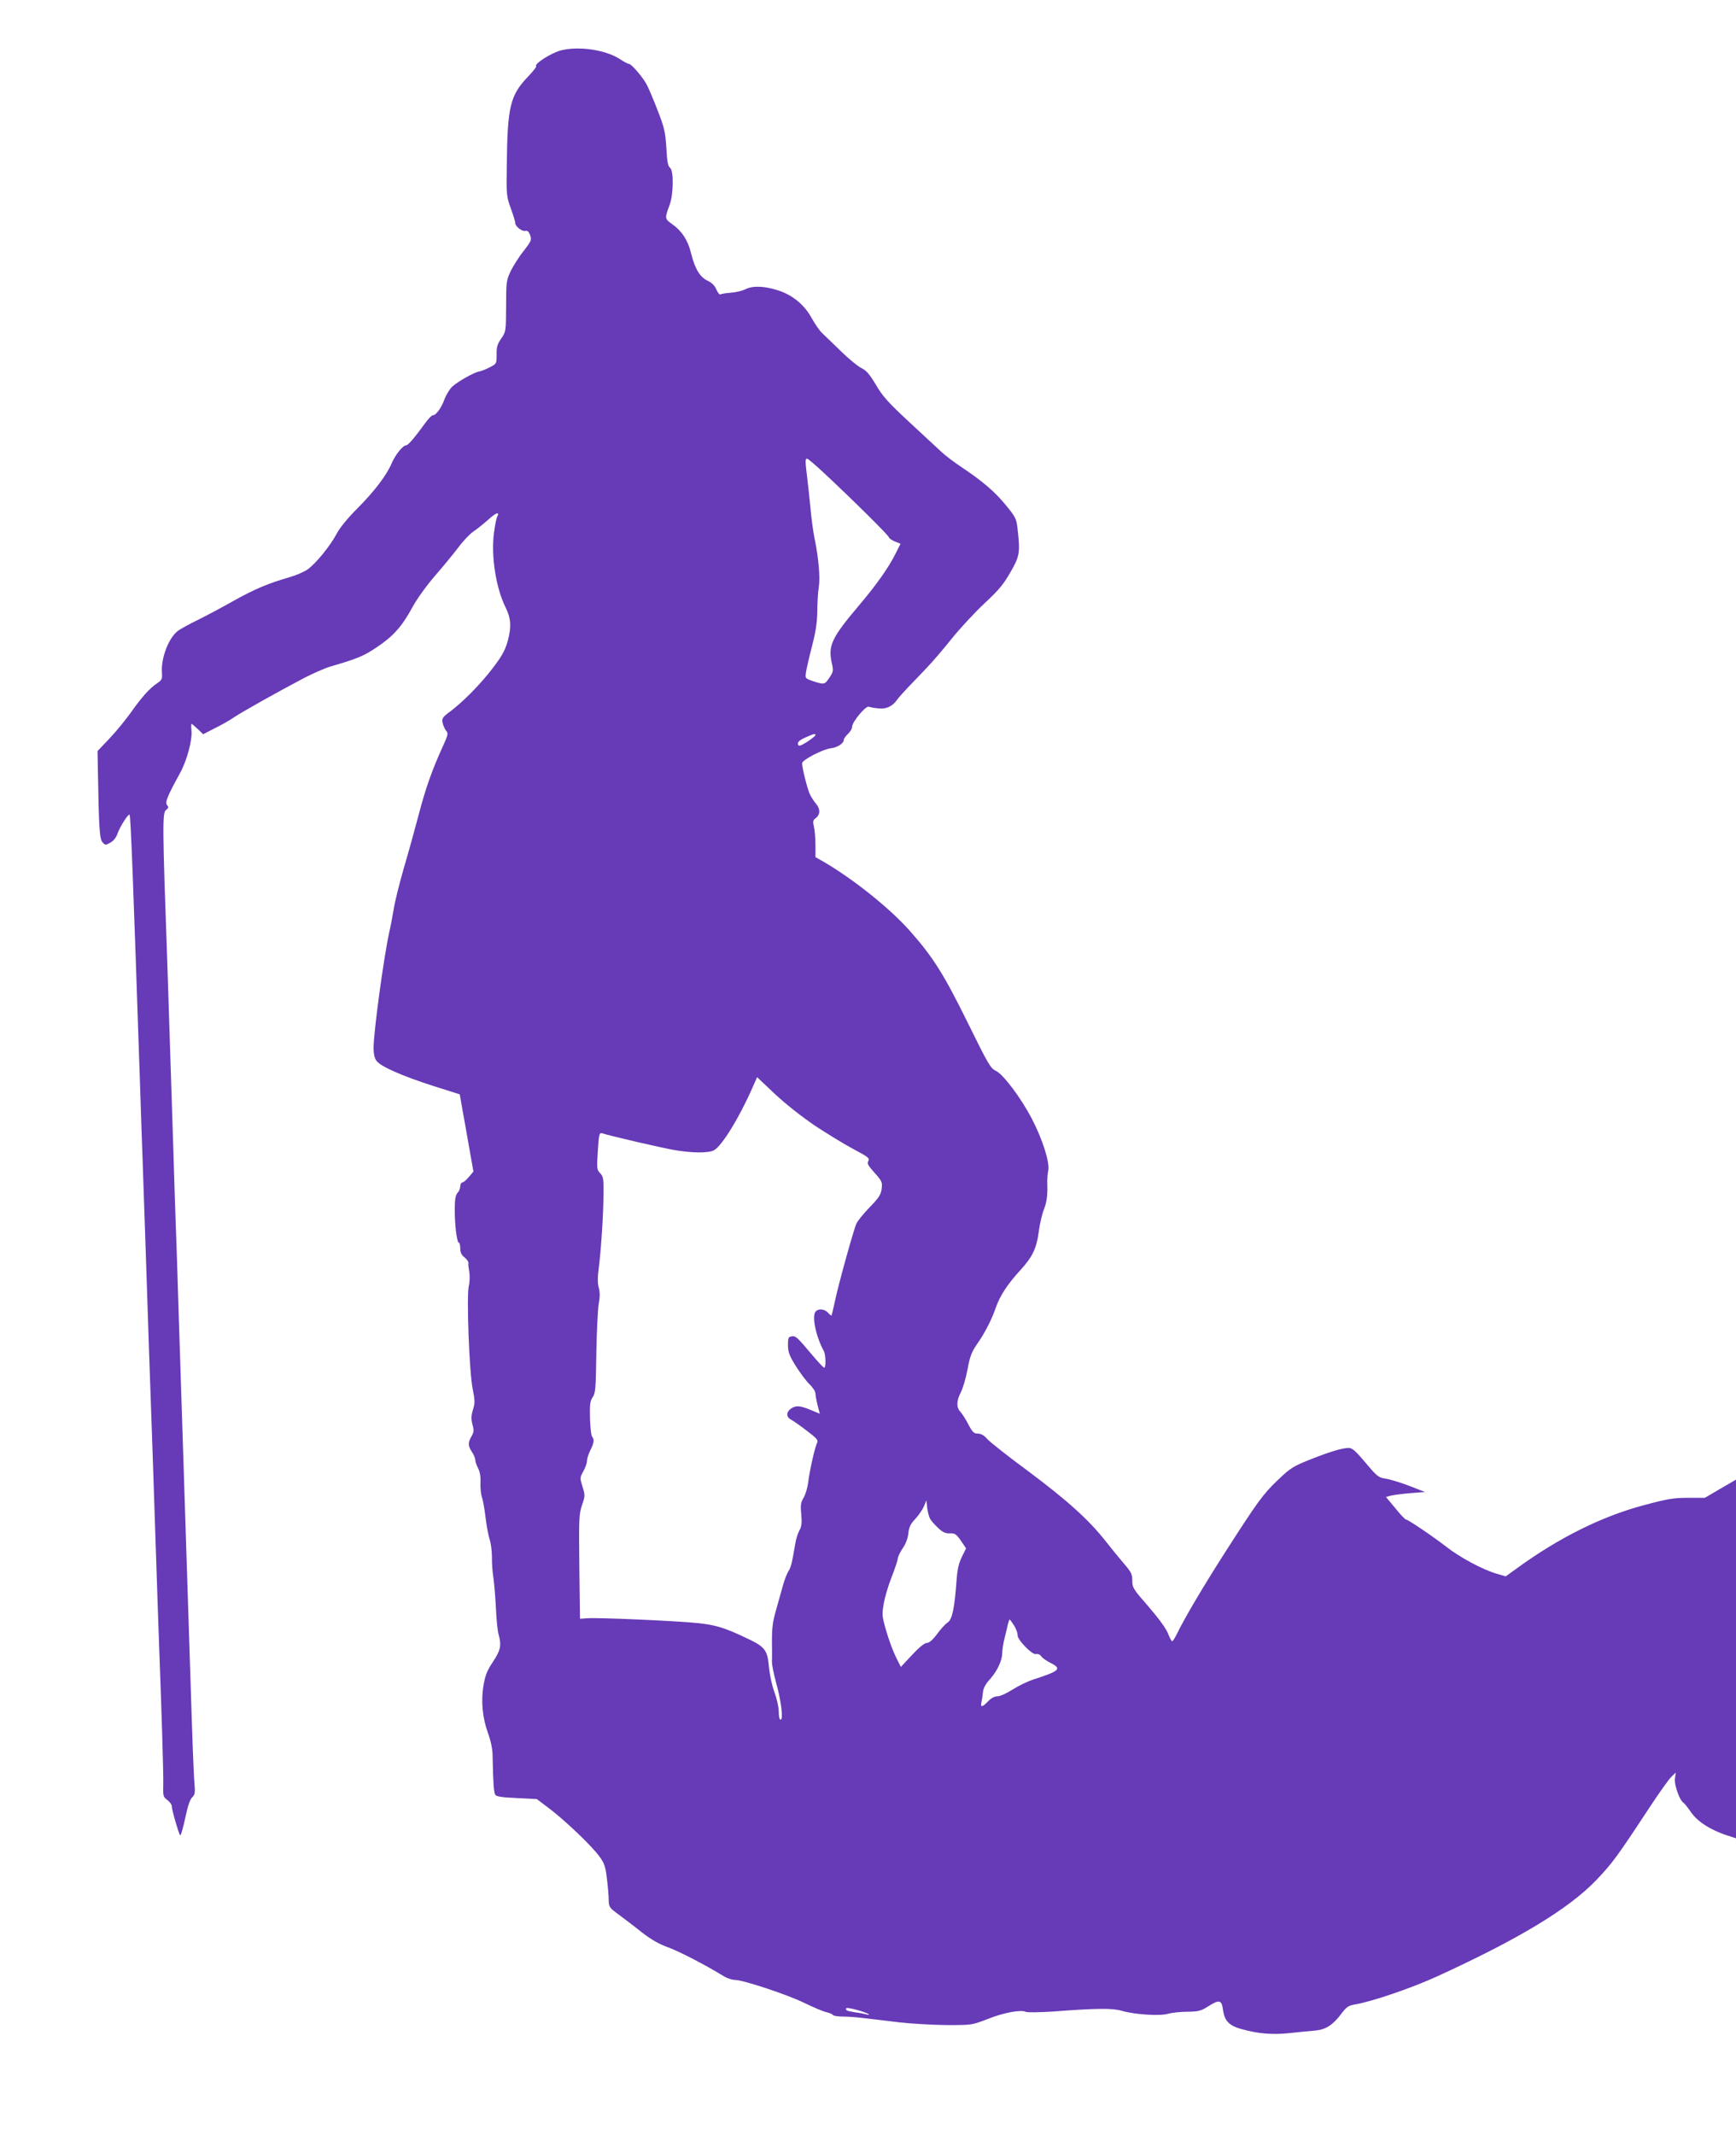 <?xml version="1.0" standalone="no"?>
<!DOCTYPE svg PUBLIC "-//W3C//DTD SVG 20010904//EN"
 "http://www.w3.org/TR/2001/REC-SVG-20010904/DTD/svg10.dtd">
<svg version="1.0" xmlns="http://www.w3.org/2000/svg"
 width="1041pt" height="1280pt" viewBox="0 0 1041 1280"
 preserveAspectRatio="xMidYMid meet">
<g transform="translate(0,1280) scale(0.1,-0.1)"
fill="#673ab7" stroke="none">
<path d="M3368 12499 c-60 -14 -168 -83 -153 -97 3 -3 -20 -31 -50 -63 -106
-111 -122 -179 -126 -524 -3 -184 -2 -192 24 -264 15 -41 27 -81 27 -89 0 -20
42 -52 61 -46 12 3 20 -5 28 -26 10 -29 7 -35 -39 -95 -28 -34 -62 -89 -78
-121 -26 -56 -27 -67 -27 -210 -1 -150 -1 -152 -29 -193 -23 -33 -29 -51 -28
-96 0 -55 0 -56 -41 -77 -23 -12 -51 -23 -63 -25 -31 -5 -128 -60 -162 -91
-16 -15 -37 -49 -47 -77 -19 -52 -51 -95 -70 -95 -6 0 -24 -18 -41 -41 -69
-95 -107 -139 -119 -139 -19 0 -65 -57 -87 -109 -30 -71 -105 -169 -204 -268
-57 -57 -104 -114 -124 -151 -40 -76 -128 -183 -177 -217 -21 -14 -69 -35
-108 -46 -122 -35 -207 -70 -332 -140 -67 -38 -163 -89 -213 -114 -50 -24
-104 -54 -120 -65 -57 -40 -105 -163 -99 -252 3 -38 0 -45 -28 -64 -46 -30
-96 -87 -159 -177 -31 -43 -88 -113 -127 -154 l-72 -76 2 -116 c6 -350 10
-411 28 -431 16 -18 18 -18 47 -2 19 11 35 31 43 55 14 41 65 120 72 113 7 -7
22 -409 63 -1626 5 -162 12 -360 15 -440 3 -80 12 -343 20 -585 16 -496 23
-690 30 -885 3 -74 14 -405 25 -735 11 -330 22 -661 25 -735 13 -338 26 -746
24 -811 -2 -67 0 -73 25 -91 14 -11 26 -27 26 -36 0 -22 41 -164 50 -175 4 -5
17 40 30 100 15 73 29 114 42 127 17 16 19 27 14 85 -4 36 -13 278 -21 536 -8
259 -26 817 -40 1240 -14 424 -29 912 -35 1085 -5 173 -12 380 -15 460 -3 80
-10 287 -15 460 -25 777 -30 935 -35 1085 -32 897 -32 953 -8 970 14 11 15 16
5 28 -14 16 2 55 77 191 42 76 76 202 69 259 -2 21 -2 37 1 37 3 0 19 -14 37
-31 l32 -31 70 36 c39 19 92 49 116 66 48 32 252 147 421 236 55 28 127 60
160 69 157 46 195 61 275 115 100 67 151 125 214 241 26 48 83 127 132 184 48
55 111 132 141 171 29 40 71 83 91 97 20 13 60 45 88 70 49 45 73 52 55 18 -5
-9 -13 -52 -19 -96 -18 -140 12 -331 70 -447 32 -65 35 -115 14 -196 -17 -64
-39 -102 -112 -194 -70 -87 -159 -176 -231 -231 -50 -37 -54 -43 -49 -71 4
-16 13 -37 21 -47 14 -15 12 -24 -20 -95 -64 -140 -103 -250 -145 -411 -23
-87 -63 -232 -90 -323 -26 -91 -53 -199 -59 -240 -7 -41 -18 -102 -26 -135
-32 -142 -95 -601 -95 -700 0 -31 6 -60 17 -74 23 -34 152 -91 339 -151 l161
-51 17 -97 c10 -53 28 -157 41 -231 l24 -135 -27 -32 c-15 -18 -33 -33 -39
-33 -7 -1 -13 -11 -13 -23 0 -12 -7 -30 -16 -39 -12 -14 -17 -39 -17 -96 -1
-94 13 -203 24 -203 5 0 9 -15 9 -34 0 -25 7 -40 26 -55 14 -11 24 -26 23 -33
-2 -7 1 -31 5 -53 4 -23 3 -61 -3 -86 -14 -63 3 -522 24 -619 13 -66 14 -81 1
-122 -11 -36 -11 -56 -3 -88 10 -35 9 -46 -6 -72 -22 -38 -21 -56 3 -93 11
-16 20 -38 20 -48 0 -10 8 -32 17 -50 11 -21 16 -51 14 -87 -1 -31 3 -68 8
-83 6 -15 16 -69 22 -120 6 -50 17 -112 25 -136 8 -24 14 -72 14 -105 -1 -34
3 -91 9 -127 5 -37 12 -120 15 -185 3 -66 10 -135 16 -154 18 -64 12 -94 -34
-163 -35 -52 -46 -81 -56 -138 -17 -97 -7 -197 26 -289 18 -50 28 -97 28 -140
3 -160 7 -216 16 -230 6 -11 39 -16 129 -20 l120 -6 78 -59 c93 -71 252 -222
298 -286 28 -38 36 -59 44 -129 6 -47 11 -105 11 -130 1 -43 3 -47 62 -90 33
-25 96 -72 138 -106 54 -42 101 -69 156 -89 69 -25 223 -105 334 -173 19 -12
49 -22 65 -22 50 0 313 -87 420 -139 55 -27 115 -52 132 -55 18 -4 35 -12 38
-17 4 -5 30 -9 58 -9 29 0 88 -4 132 -10 44 -5 139 -16 210 -25 72 -8 198 -15
282 -16 151 0 151 0 245 36 97 39 201 58 230 43 9 -4 79 -3 160 2 259 20 358
21 413 5 76 -23 233 -33 280 -18 22 6 74 12 116 12 66 1 81 5 122 31 69 44 83
41 91 -21 9 -64 36 -93 107 -113 101 -29 188 -36 294 -25 55 6 123 13 152 15
63 6 105 33 155 99 33 44 44 51 85 58 101 17 344 100 493 169 486 222 785 403
950 574 97 101 127 142 319 434 60 91 120 176 135 189 l25 24 -5 -35 c-6 -36
27 -131 51 -146 6 -4 26 -29 44 -55 43 -63 128 -115 249 -151 l22 -7 0 1075 0
1075 -93 -54 -94 -55 -100 0 c-88 0 -123 -6 -265 -44 -252 -67 -508 -194 -761
-378 l-68 -49 -54 16 c-81 23 -221 98 -300 160 -81 63 -232 165 -244 165 -5 0
-34 30 -64 68 l-56 67 29 8 c16 4 69 11 117 15 l88 7 -95 37 c-52 20 -116 39
-141 43 -42 6 -51 13 -120 95 -57 68 -80 89 -100 89 -36 1 -117 -23 -239 -72
-95 -38 -113 -49 -189 -122 -88 -84 -120 -128 -323 -445 -127 -199 -238 -387
-279 -473 -13 -26 -26 -47 -30 -47 -4 0 -15 21 -25 47 -12 30 -55 89 -116 160
-92 105 -98 114 -98 156 0 38 -6 51 -47 99 -27 31 -77 92 -112 137 -103 131
-235 249 -467 422 -121 89 -231 176 -245 193 -17 20 -35 30 -54 31 -25 0 -33
8 -58 55 -15 30 -37 64 -48 76 -25 27 -24 65 3 117 12 23 30 85 40 137 14 78
25 105 56 150 47 67 88 146 113 219 25 72 70 141 146 224 75 82 99 131 113
239 6 44 20 103 31 130 17 44 22 85 19 168 0 14 2 42 6 63 9 51 -34 185 -98
309 -66 127 -173 268 -216 288 -31 13 -46 39 -167 285 -144 292 -208 395 -348
553 -120 136 -339 311 -519 416 l-48 27 0 72 c0 40 -4 89 -9 110 -7 30 -6 40
8 50 29 20 32 54 7 85 -13 15 -30 41 -38 57 -15 29 -48 159 -48 189 0 20 124
84 173 90 40 5 77 29 77 51 0 6 11 22 25 35 14 13 25 32 25 43 0 29 82 127
100 120 8 -3 34 -8 57 -10 46 -6 85 12 112 51 8 12 40 47 70 79 31 32 81 84
111 116 30 31 97 109 148 173 52 64 140 159 197 212 84 78 113 113 154 185 56
96 59 117 43 261 -7 61 -12 70 -70 141 -66 81 -140 144 -267 229 -44 29 -98
70 -120 91 -22 20 -109 101 -193 179 -127 118 -161 156 -200 224 -38 63 -57
85 -86 99 -21 10 -76 55 -122 100 -46 45 -97 94 -113 109 -16 15 -44 55 -63
90 -45 82 -116 140 -205 168 -83 26 -150 28 -195 5 -18 -9 -57 -18 -86 -20
-29 -2 -57 -7 -62 -10 -5 -3 -16 10 -24 29 -10 24 -27 41 -53 53 -46 22 -76
72 -99 165 -19 78 -55 133 -113 174 -45 32 -46 34 -16 114 24 63 26 207 3 224
-12 9 -18 36 -22 119 -6 95 -12 121 -51 222 -25 64 -54 134 -66 156 -21 43
-96 130 -108 126 -3 -1 -29 12 -56 30 -84 54 -240 77 -347 52z m1569 -2531
c174 -162 393 -379 393 -389 0 -5 16 -17 35 -25 l35 -14 -29 -58 c-42 -84
-113 -185 -216 -307 -171 -202 -191 -246 -166 -355 9 -41 8 -49 -15 -82 -28
-43 -32 -44 -98 -22 -47 16 -48 17 -43 53 3 20 19 90 36 156 23 88 31 143 32
210 0 49 4 115 9 145 9 58 -1 175 -26 295 -8 39 -19 120 -24 180 -6 61 -15
144 -20 185 -12 97 -12 110 0 110 5 0 49 -37 97 -82z m-47 -1575 c0 -5 -22
-22 -49 -40 -38 -24 -51 -29 -55 -18 -6 16 7 28 54 48 41 18 50 20 50 10z m-3
-2342 c73 -48 177 -112 232 -141 87 -46 98 -55 88 -71 -9 -14 -2 -26 37 -70
44 -49 48 -57 43 -95 -4 -35 -15 -53 -70 -110 -37 -38 -73 -82 -81 -99 -17
-36 -110 -371 -131 -474 -9 -41 -17 -76 -19 -78 -1 -2 -11 6 -21 17 -20 22
-55 26 -73 8 -26 -26 0 -150 49 -240 11 -21 12 -98 2 -98 -5 0 -35 32 -68 71
-95 113 -103 121 -128 117 -19 -3 -22 -9 -22 -53 1 -42 8 -62 47 -125 26 -41
63 -91 83 -110 19 -18 35 -43 35 -55 0 -11 6 -43 13 -71 l13 -50 -55 23 c-66
27 -89 28 -119 7 -28 -20 -28 -50 1 -65 12 -6 55 -36 94 -66 61 -46 71 -58 63
-73 -13 -24 -46 -170 -54 -240 -4 -30 -16 -71 -27 -89 -17 -29 -20 -45 -14
-100 4 -52 2 -73 -11 -96 -9 -16 -21 -52 -25 -80 -21 -123 -26 -141 -41 -165
-9 -14 -24 -52 -33 -85 -9 -33 -28 -99 -41 -147 -20 -67 -25 -109 -25 -185 1
-54 1 -111 0 -128 0 -16 11 -72 25 -123 31 -112 44 -222 27 -222 -7 0 -11 19
-11 48 0 26 -12 79 -26 117 -15 39 -29 106 -33 153 -10 102 -23 119 -141 174
-127 60 -180 76 -287 87 -121 13 -596 34 -659 29 l-46 -3 -4 312 c-3 290 -2
315 16 369 19 55 19 59 3 111 -16 52 -16 54 5 92 12 21 22 50 22 63 0 13 9 41
20 63 22 43 25 66 11 81 -6 5 -11 54 -13 109 -2 84 0 104 16 128 17 24 19 54
22 264 2 130 9 263 14 295 8 40 8 70 1 96 -8 27 -8 65 0 123 14 115 27 313 28
438 1 94 -1 107 -20 127 -20 21 -21 29 -14 134 6 96 9 110 24 106 52 -17 360
-88 435 -101 107 -18 202 -19 236 -2 47 23 154 197 234 380 l26 59 107 -101
c65 -61 162 -137 240 -190z m690 -2356 c6 -11 27 -36 47 -54 28 -27 44 -35 71
-34 31 1 39 -4 67 -44 l31 -46 -25 -51 c-19 -38 -27 -74 -32 -141 -12 -167
-26 -235 -54 -253 -13 -8 -42 -40 -63 -69 -26 -35 -47 -53 -61 -53 -14 0 -46
-26 -89 -72 l-67 -72 -30 60 c-16 32 -42 102 -57 154 -26 89 -27 99 -16 163 6
38 27 110 47 160 20 51 37 102 38 114 1 12 15 40 30 62 18 25 30 59 33 88 4
38 13 57 43 88 20 22 43 56 51 75 l14 35 5 -45 c3 -25 11 -54 17 -65z m505
-642 c12 -21 21 -46 20 -55 -5 -25 87 -121 110 -115 10 3 24 -2 31 -12 6 -10
31 -28 55 -40 72 -36 58 -49 -104 -101 -33 -11 -88 -38 -123 -60 -34 -22 -74
-40 -89 -40 -18 0 -39 -11 -57 -30 -34 -36 -47 -38 -40 -7 3 12 7 39 9 59 2
26 15 50 41 79 45 50 74 112 75 158 0 18 6 59 14 90 8 31 17 68 20 84 4 15 8
27 10 27 3 0 15 -17 28 -37z m-872 -2330 c3 -3 -4 -3 -15 0 -11 3 -40 9 -65
12 -52 8 -62 13 -55 25 5 8 123 -24 135 -37z"/>
</g>
</svg>
